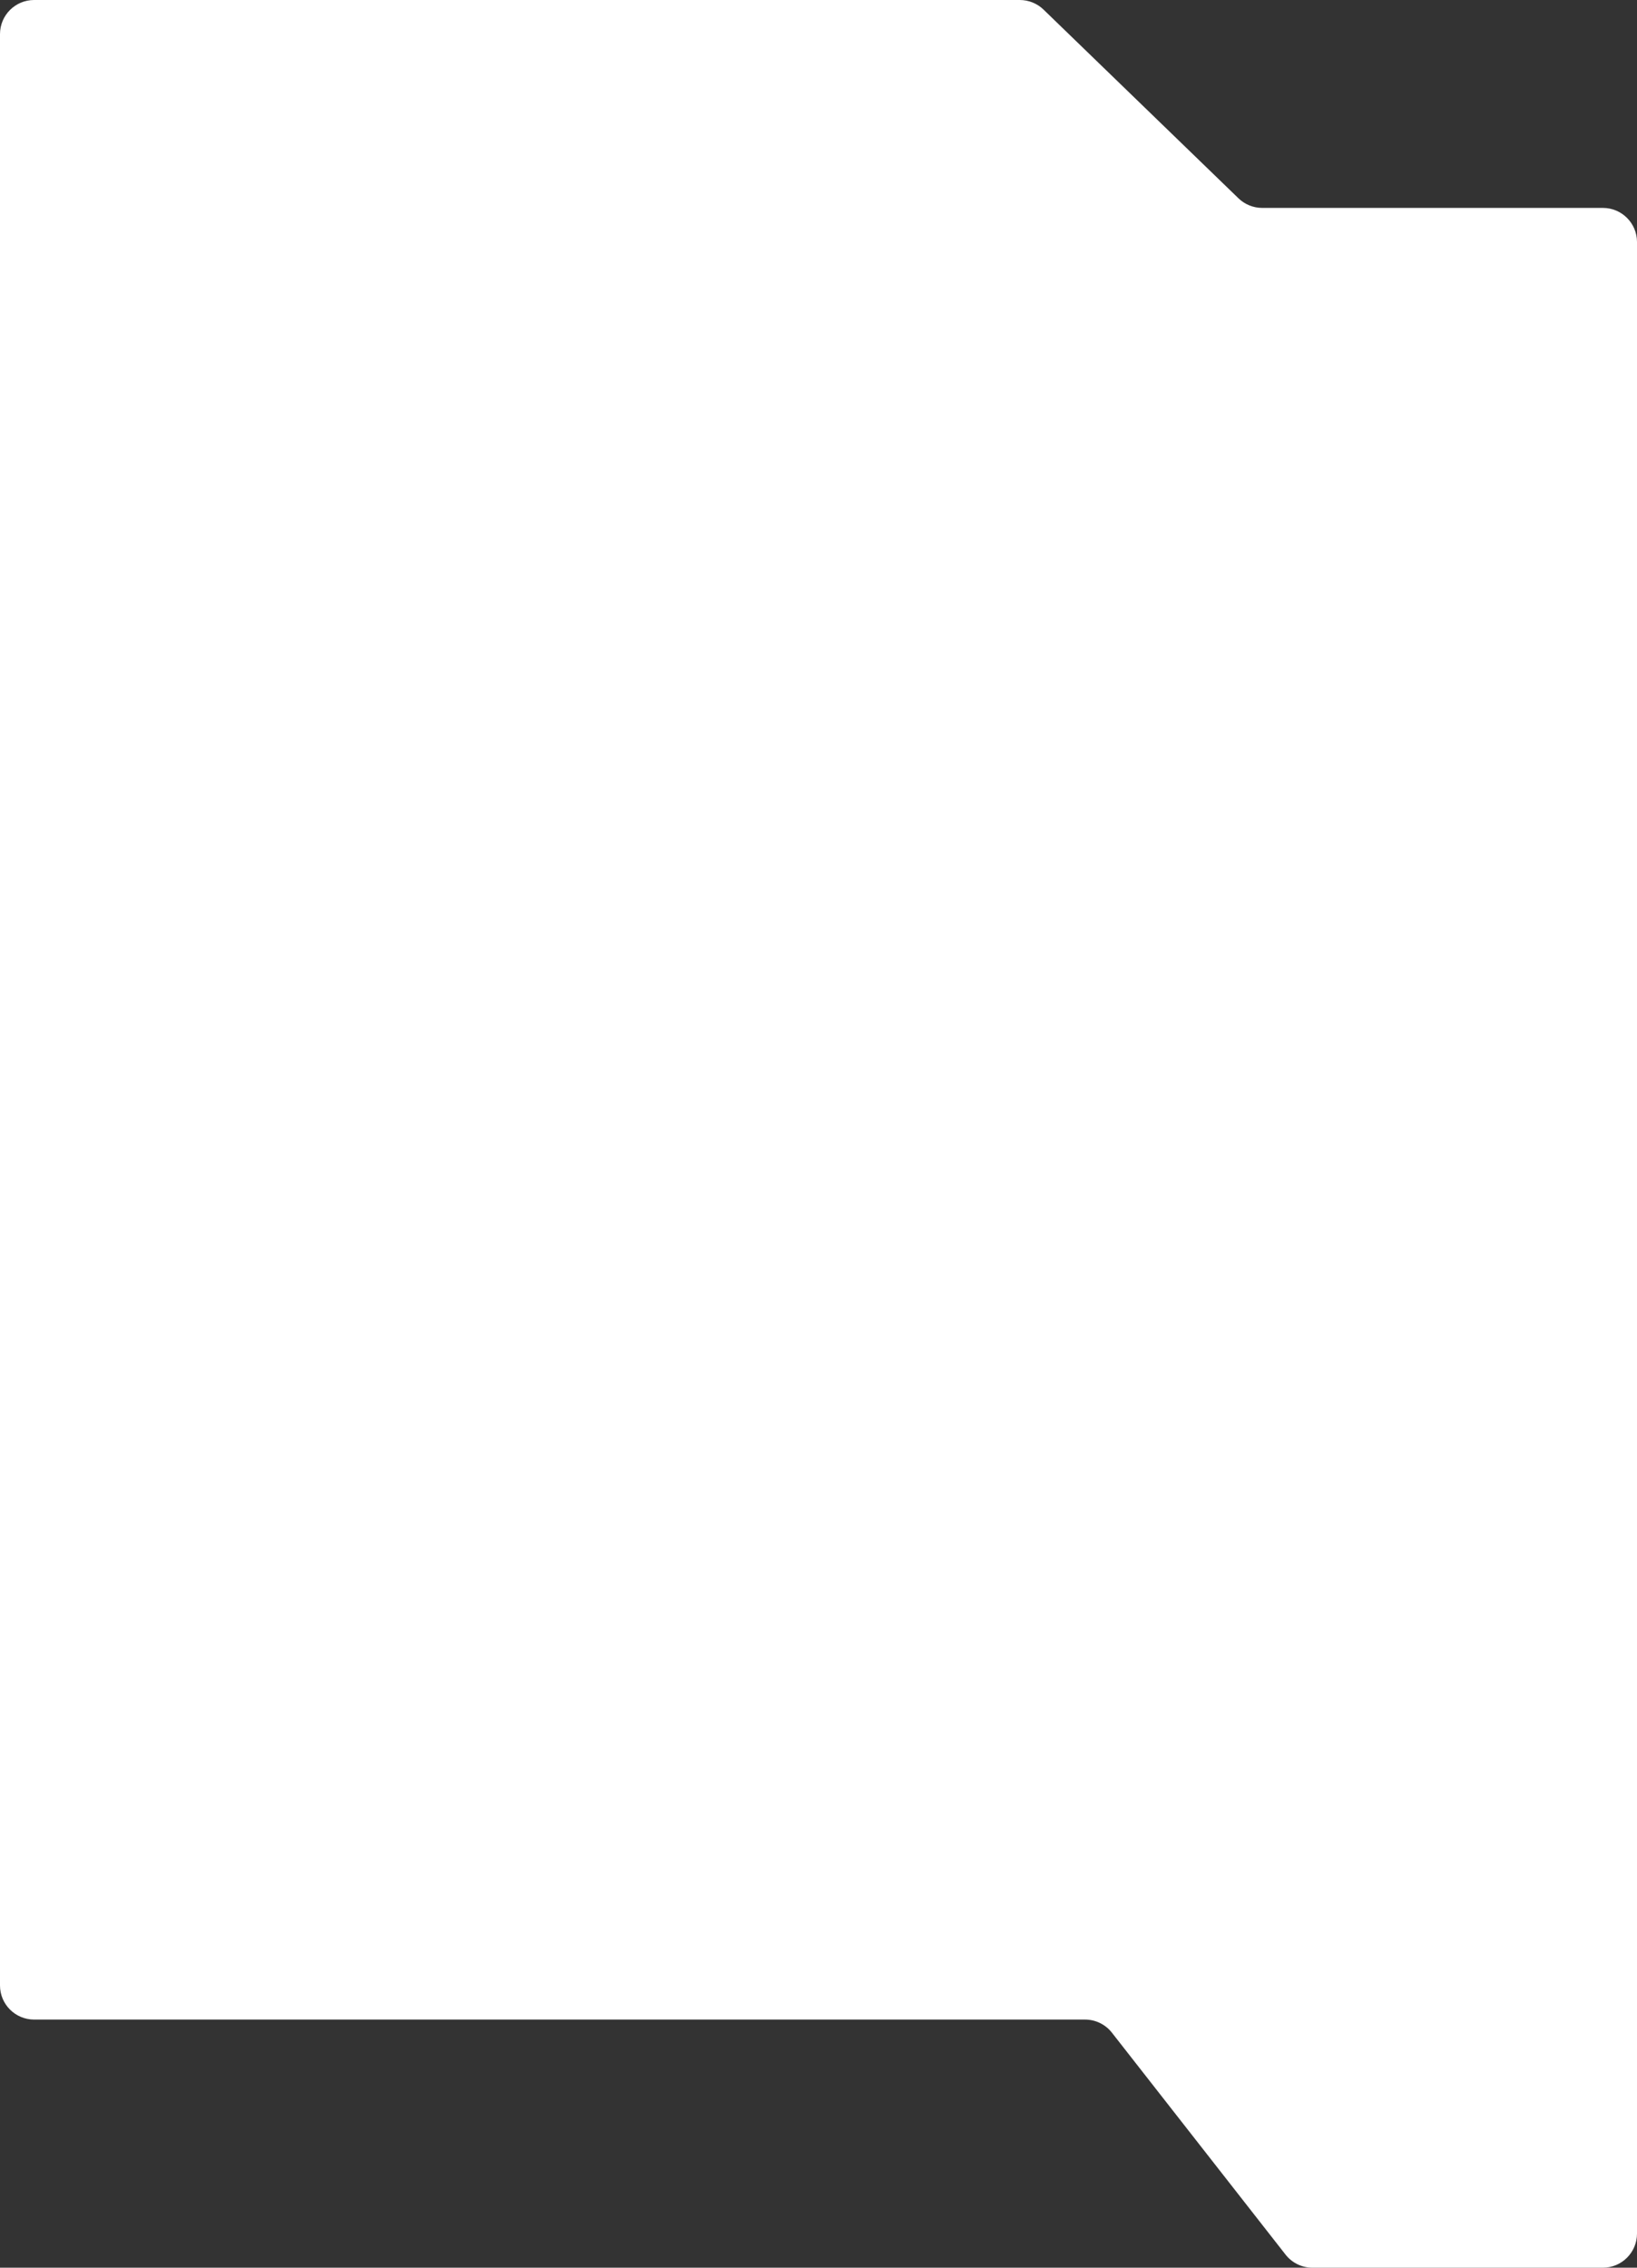 <?xml version="1.0" encoding="UTF-8"?> <svg xmlns="http://www.w3.org/2000/svg" width="480" height="665" viewBox="0 0 480 665" fill="none"><rect x="0" y="0" width="480" height="665" fill="#333333" stroke="none"/> <path fill-rule="evenodd" clip-rule="evenodd" d="M305.985 2.815C304.12 1.01 301.625 0 299.029 0H10C4.477 0 0 4.477 0 10V582.235C0 587.758 4.477 592.235 10 592.235H318.152C321.228 592.235 324.133 593.651 326.028 596.073L376.946 661.162C378.841 663.584 381.746 665 384.822 665H470C475.523 665 480 660.523 480 655V70.969C480 65.446 475.523 60.969 470 60.969H370.099C367.503 60.969 365.008 59.959 363.143 58.154L305.985 2.815Z" fill="white"></path> </svg> 